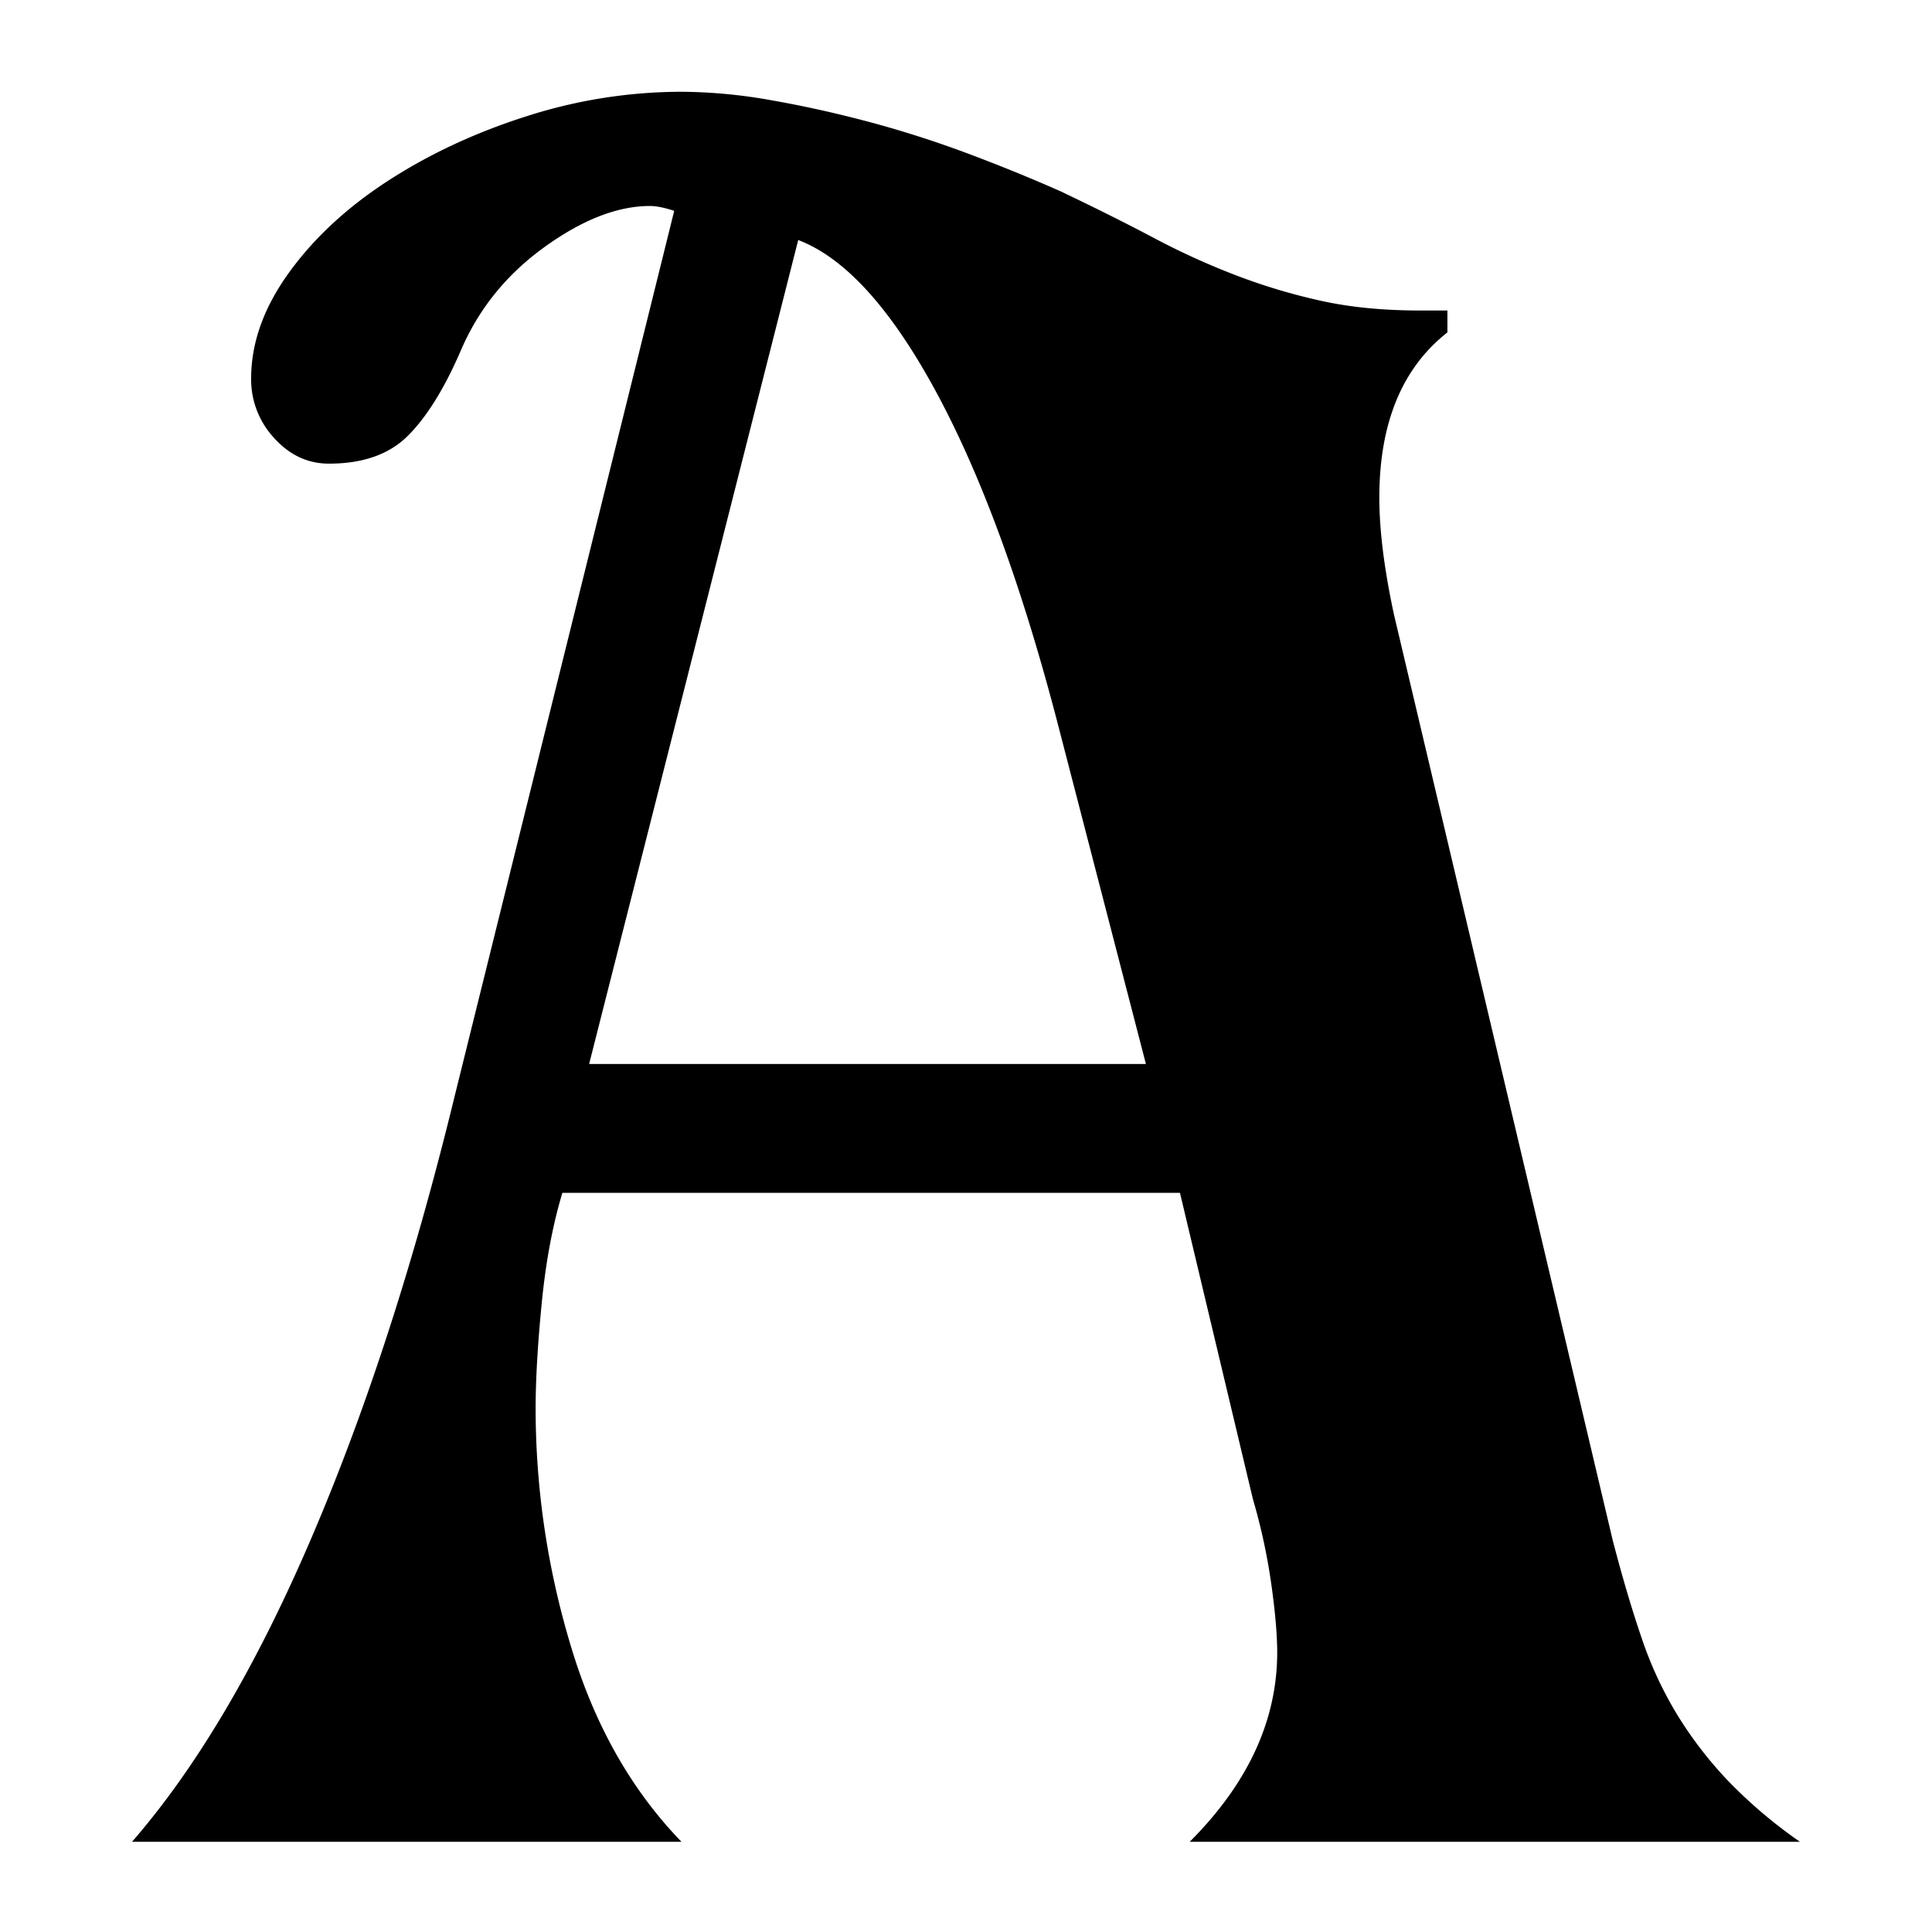 <svg xmlns="http://www.w3.org/2000/svg" width="120" height="120" viewBox="0 0 1200 1200">
  <defs>
    <style>
      .cls-1 {
        fill-rule: evenodd;
      }
    </style>
  </defs>
  <path id="А" class="cls-1" d="M423.3,1143.98q-46.828-48.3-68.715-121.53a510.949,510.949,0,0,1-21.9-147.194q0-27.174,3.776-65.672,3.751-38.5,12.836-68.692H732.89L778.2,931.115A372.746,372.746,0,0,1,789.523,983.2q3.751,26.43,3.776,43.03,0,63.4-54.368,117.75H1117.99A299.6,299.6,0,0,1,1074.2,1107a245.7,245.7,0,0,1-31.72-40.77,236.179,236.179,0,0,1-22.65-48.31q-9.06-26.385-18.12-61.14l-135.921-575.2q-9.061-42.248-9.062-72.466,0-69.423,42.286-102.66V192.868H882.4q-34.758,0-61.918-6.039a371.986,371.986,0,0,1-52.857-15.852,460.3,460.3,0,0,1-51.347-23.4q-25.7-13.587-57.388-28.684-27.184-12.066-57.387-23.4-30.228-11.323-61.164-19.626-30.973-8.28-61.164-13.588A326.817,326.817,0,0,0,423.3,56.994a315.778,315.778,0,0,0-95.9,15.1Q279.827,87.2,241.318,112.1T179.4,169.467Q155.967,201.95,155.99,235.14a53.292,53.292,0,0,0,14.347,36.987q14.337,15.852,33.981,15.852,31.715,0,49.081-17.361,17.344-17.338,32.47-52.085,16.6-39.241,52.1-64.918,35.465-25.653,65.693-25.665c4.01,0,9.06,1.015,15.1,3.02L282.848,678.994q-37.767,155.511-89.1,275.522Q142.389,1074.537,81.99,1143.98H423.3Zm-57.388-483.1L495.787,149.086q43.785,16.63,86.082,95.112,42.262,78.516,75.511,206.83l54.368,209.849H365.91Z"/>
</svg>
